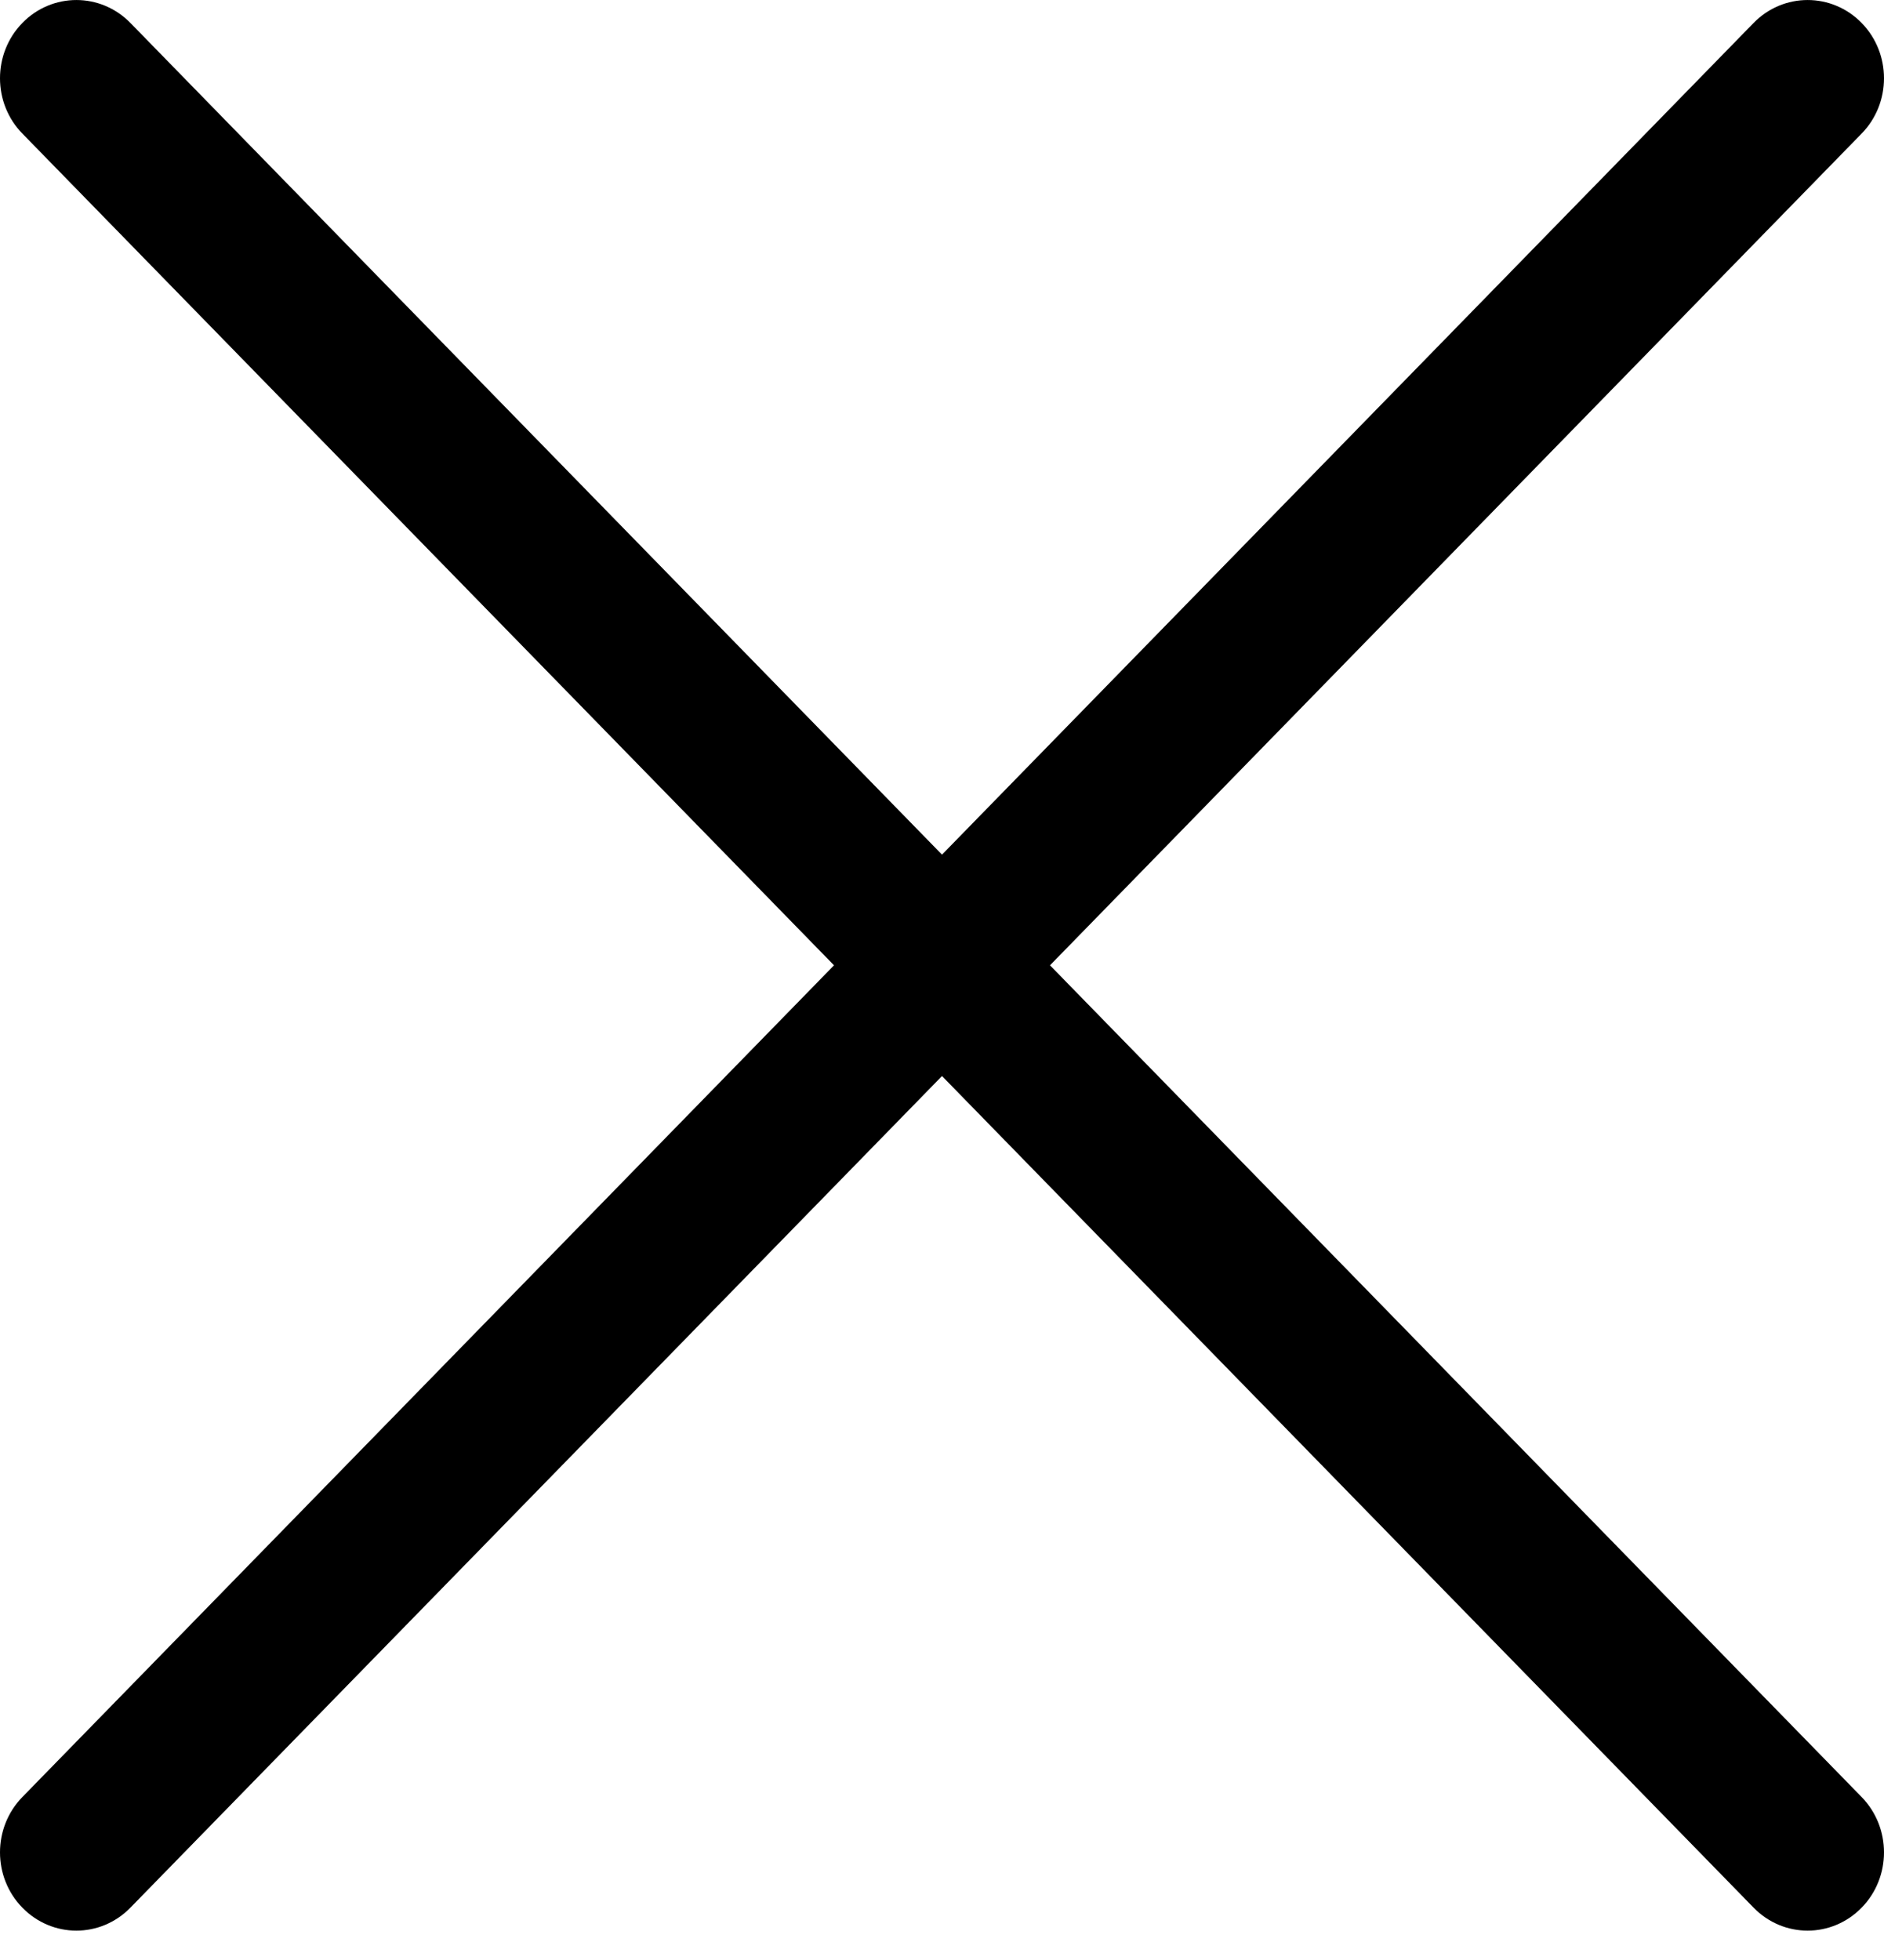 <svg width="25" height="26" viewBox="0 0 25 26" fill="none" xmlns="http://www.w3.org/2000/svg">
<path d="M24.703 23.838L13.933 12.805L24.703 1.772C25.099 1.367 25.099 0.71 24.703 0.304C24.307 -0.101 23.666 -0.101 23.27 0.304L12.5 11.337L1.73 0.304C1.334 -0.101 0.693 -0.101 0.297 0.304C-0.099 0.71 -0.099 1.367 0.297 1.772L11.067 12.805L0.297 23.838C-0.099 24.244 -0.099 24.901 0.297 25.306C0.693 25.712 1.334 25.712 1.73 25.306L12.5 14.274L23.27 25.306C23.666 25.712 24.307 25.712 24.703 25.306C25.099 24.901 25.099 24.244 24.703 23.838Z" fill="black"/>
</svg>
